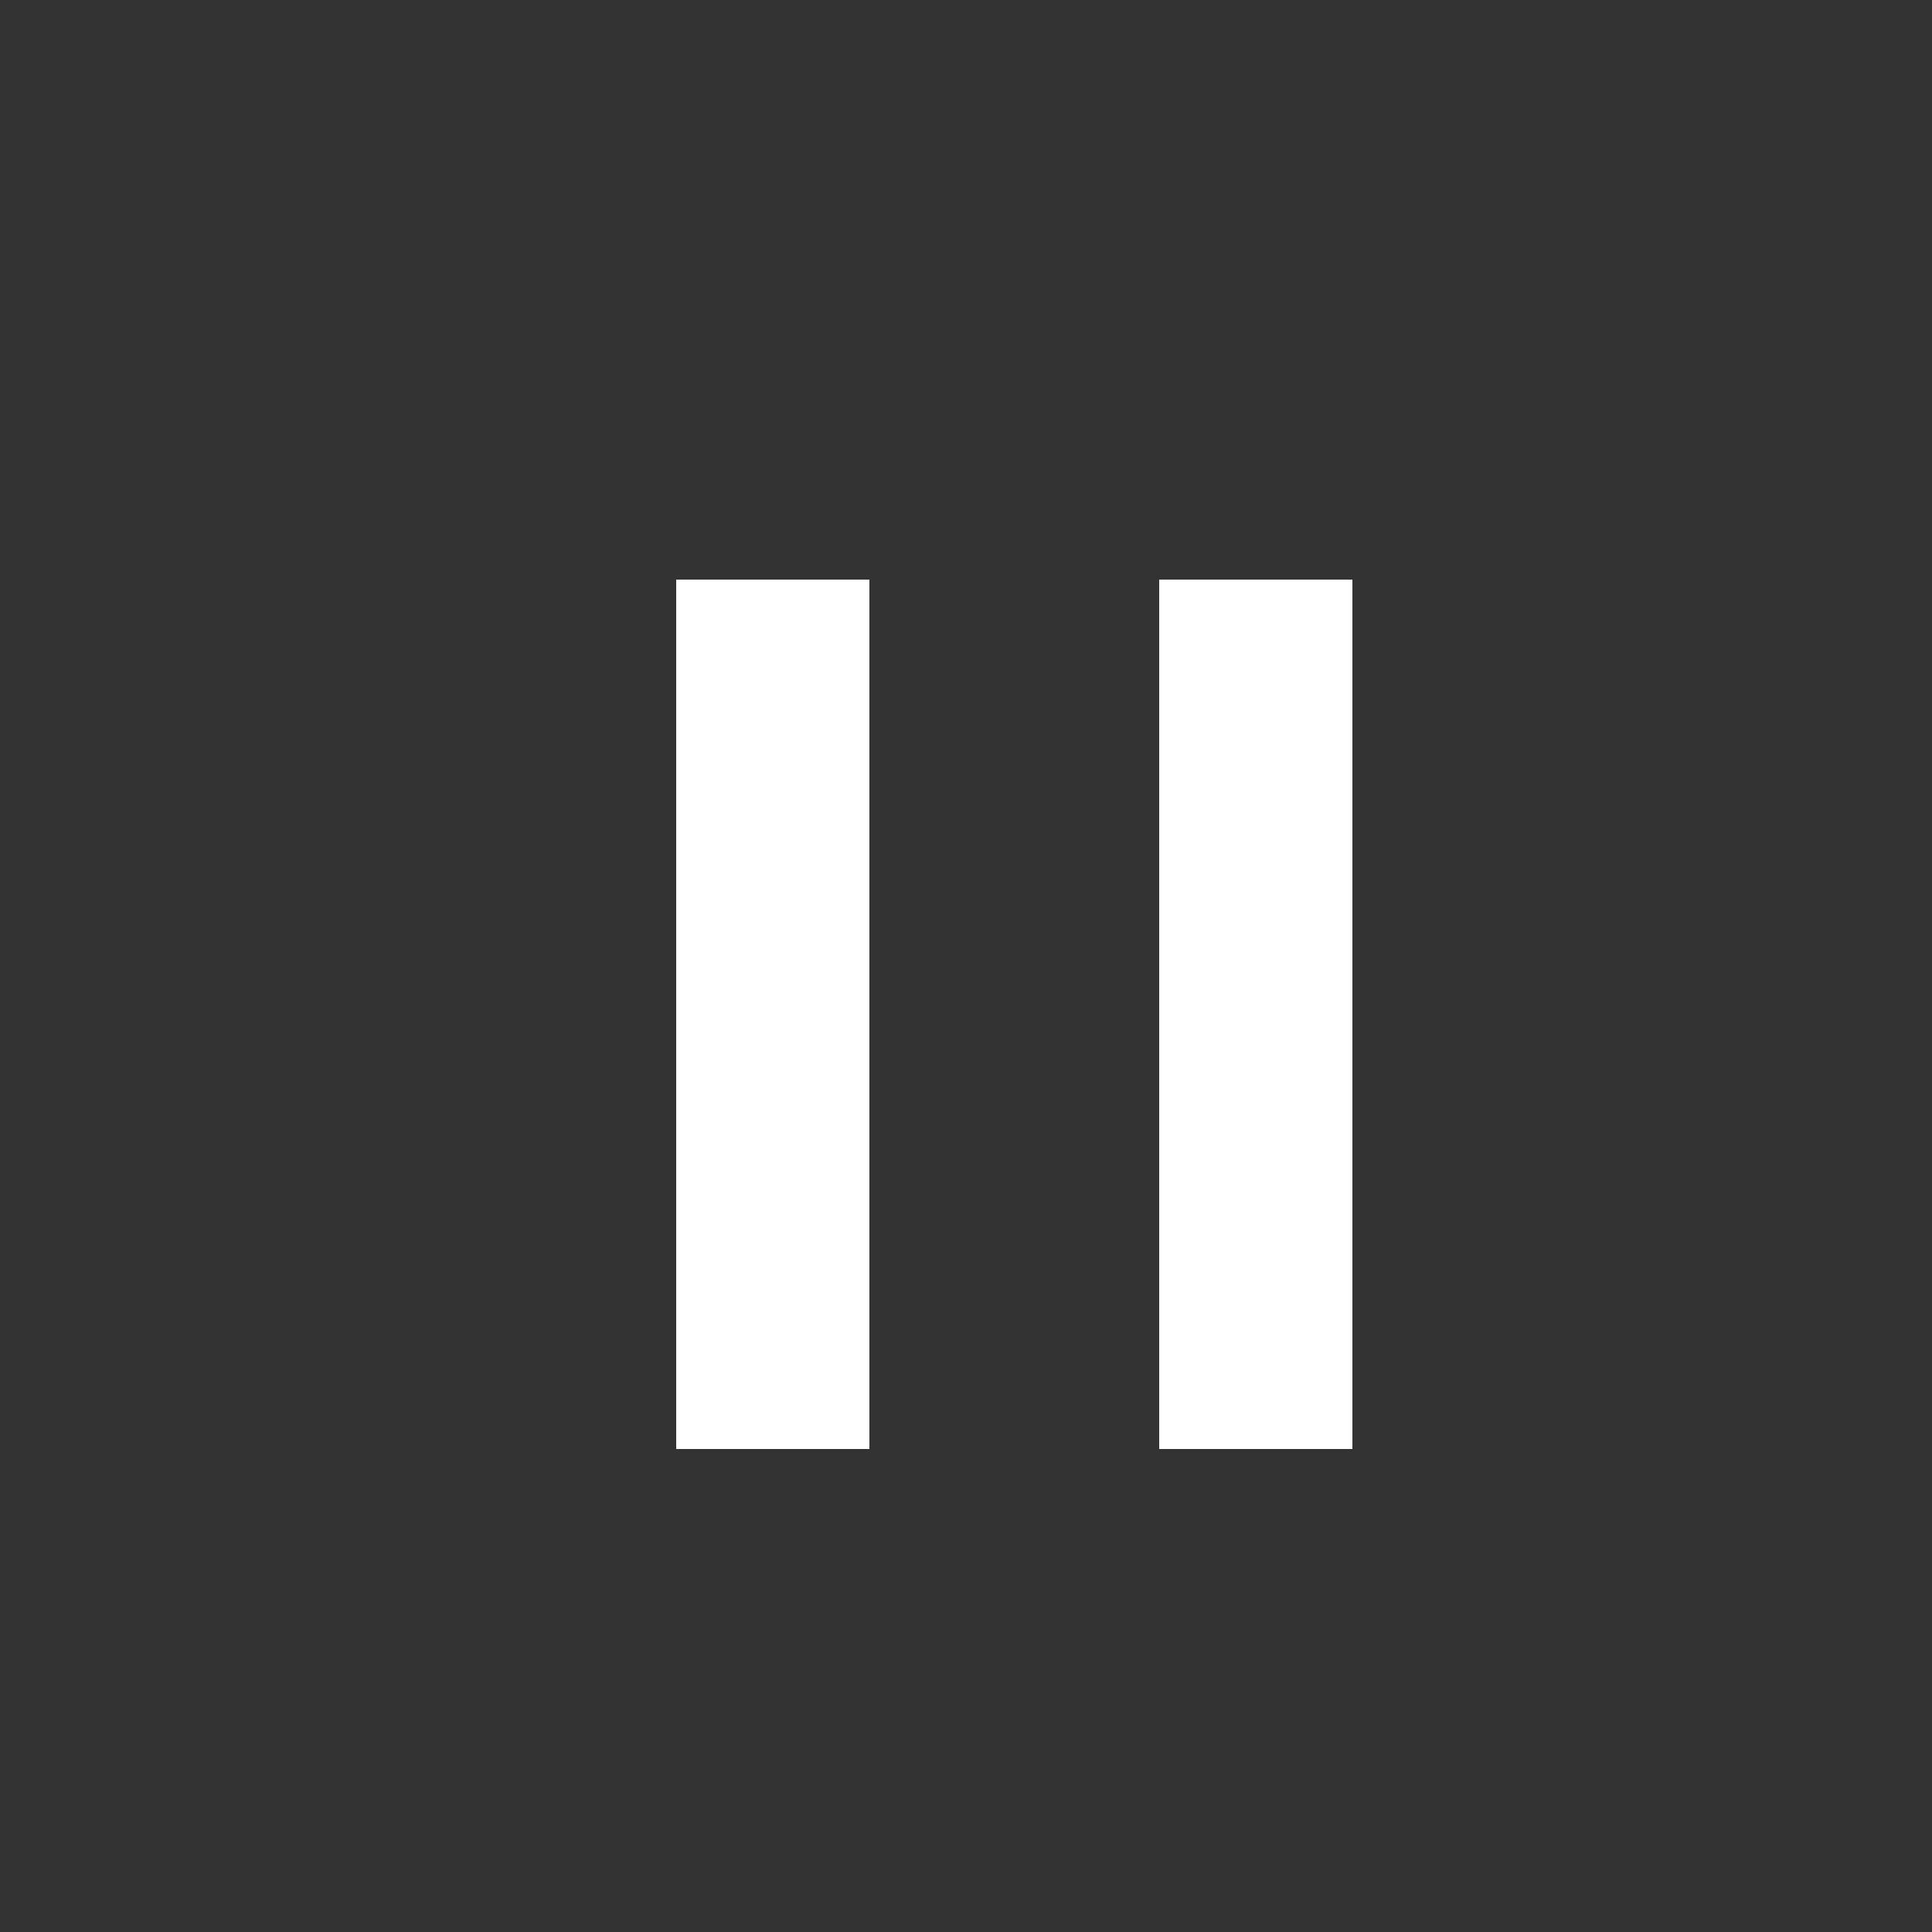 <svg width="20" height="20" viewBox="0 0 20 20" fill="none" xmlns="http://www.w3.org/2000/svg">
<rect x="0" y="0" width="20" height="20" fill="#333333" stroke="none"/>
<rect x="7" y="6" width="2" height="9" fill="white"/>
<rect x="12" y="6" width="2" height="9" fill="white"/>
</svg>
